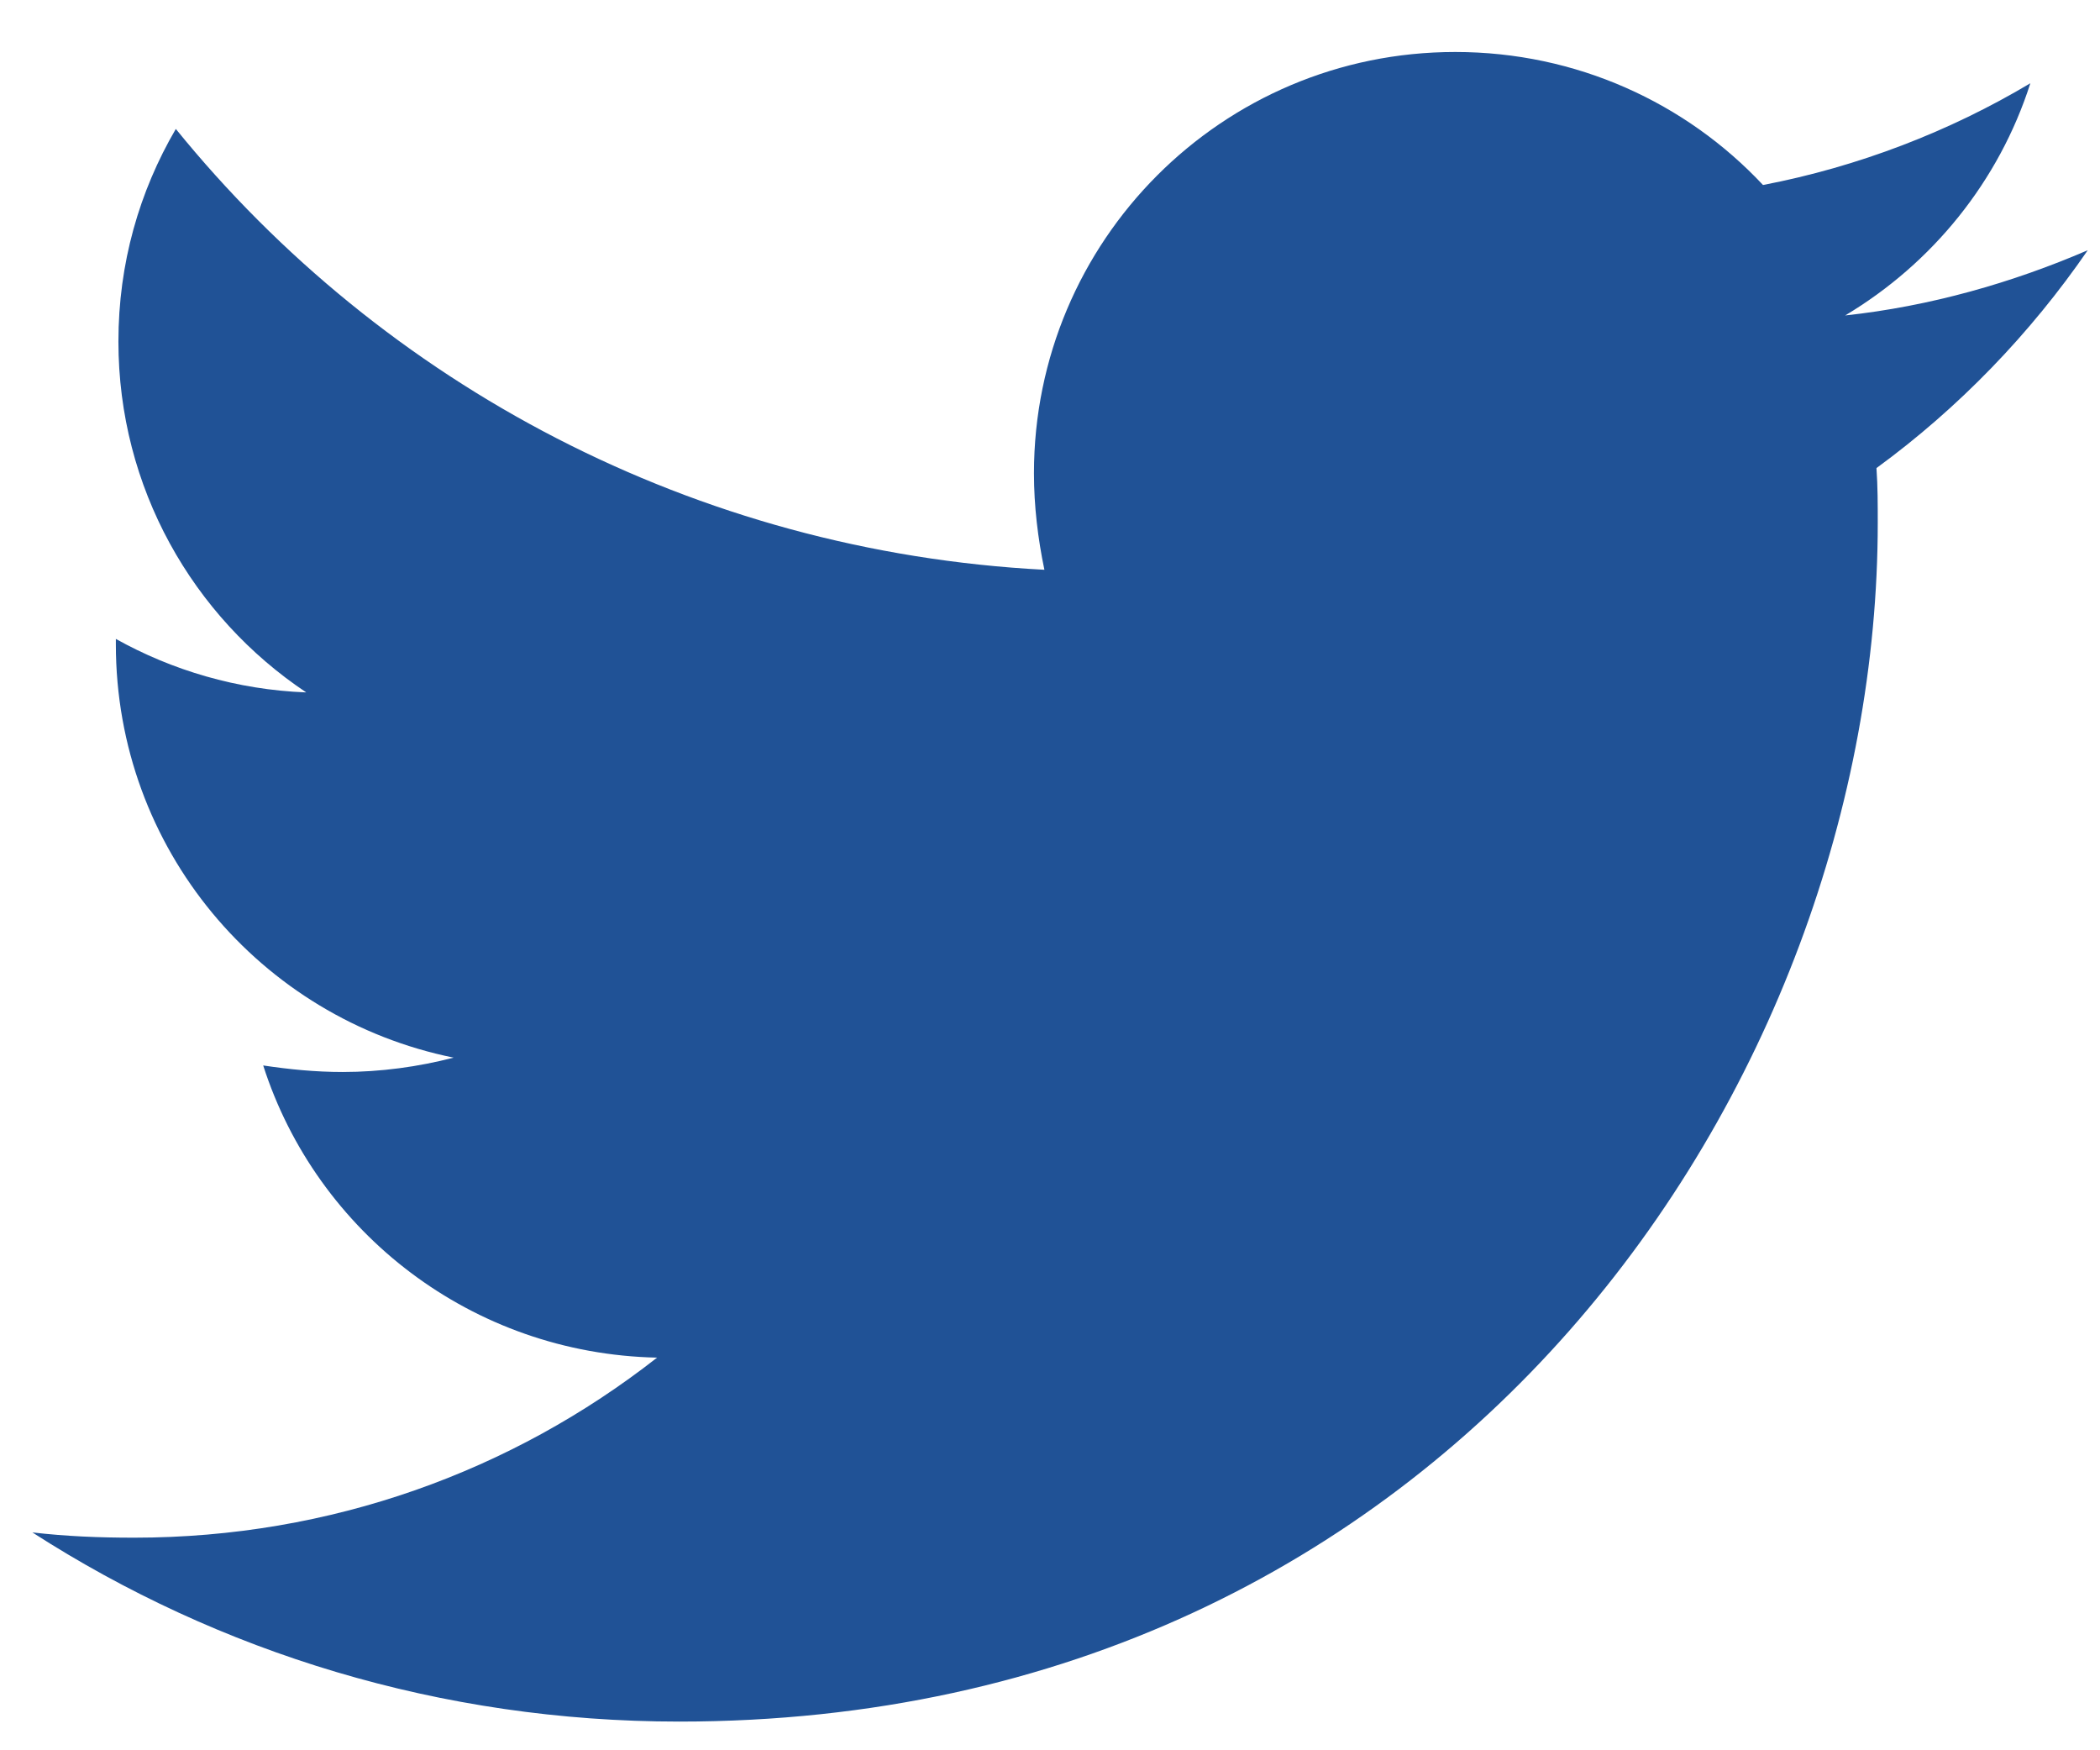 <svg width="36" height="30" viewBox="0 0 36 30" fill="none" xmlns="http://www.w3.org/2000/svg">
<path d="M32.168 8.023C32.19 8.336 32.19 8.649 32.19 8.962C32.19 18.508 24.924 29.508 11.644 29.508C7.553 29.508 3.752 28.323 0.555 26.266C1.136 26.333 1.695 26.356 2.299 26.356C5.674 26.356 8.782 25.215 11.264 23.27C8.089 23.203 5.429 21.124 4.512 18.262C4.959 18.329 5.406 18.374 5.876 18.374C6.524 18.374 7.173 18.285 7.776 18.128C4.467 17.457 1.986 14.551 1.986 11.041V10.951C2.947 11.488 4.065 11.823 5.25 11.868C3.305 10.571 2.03 8.358 2.03 5.854C2.03 4.513 2.388 3.283 3.014 2.21C6.569 6.592 11.912 9.453 17.904 9.766C17.792 9.23 17.725 8.671 17.725 8.112C17.725 4.132 20.945 0.891 24.947 0.891C27.026 0.891 28.904 1.763 30.223 3.171C31.855 2.858 33.42 2.254 34.806 1.427C34.27 3.104 33.129 4.513 31.631 5.407C33.085 5.25 34.493 4.848 35.79 4.289C34.806 5.72 33.577 6.994 32.168 8.023Z" fill="#205296"/>
</svg>
